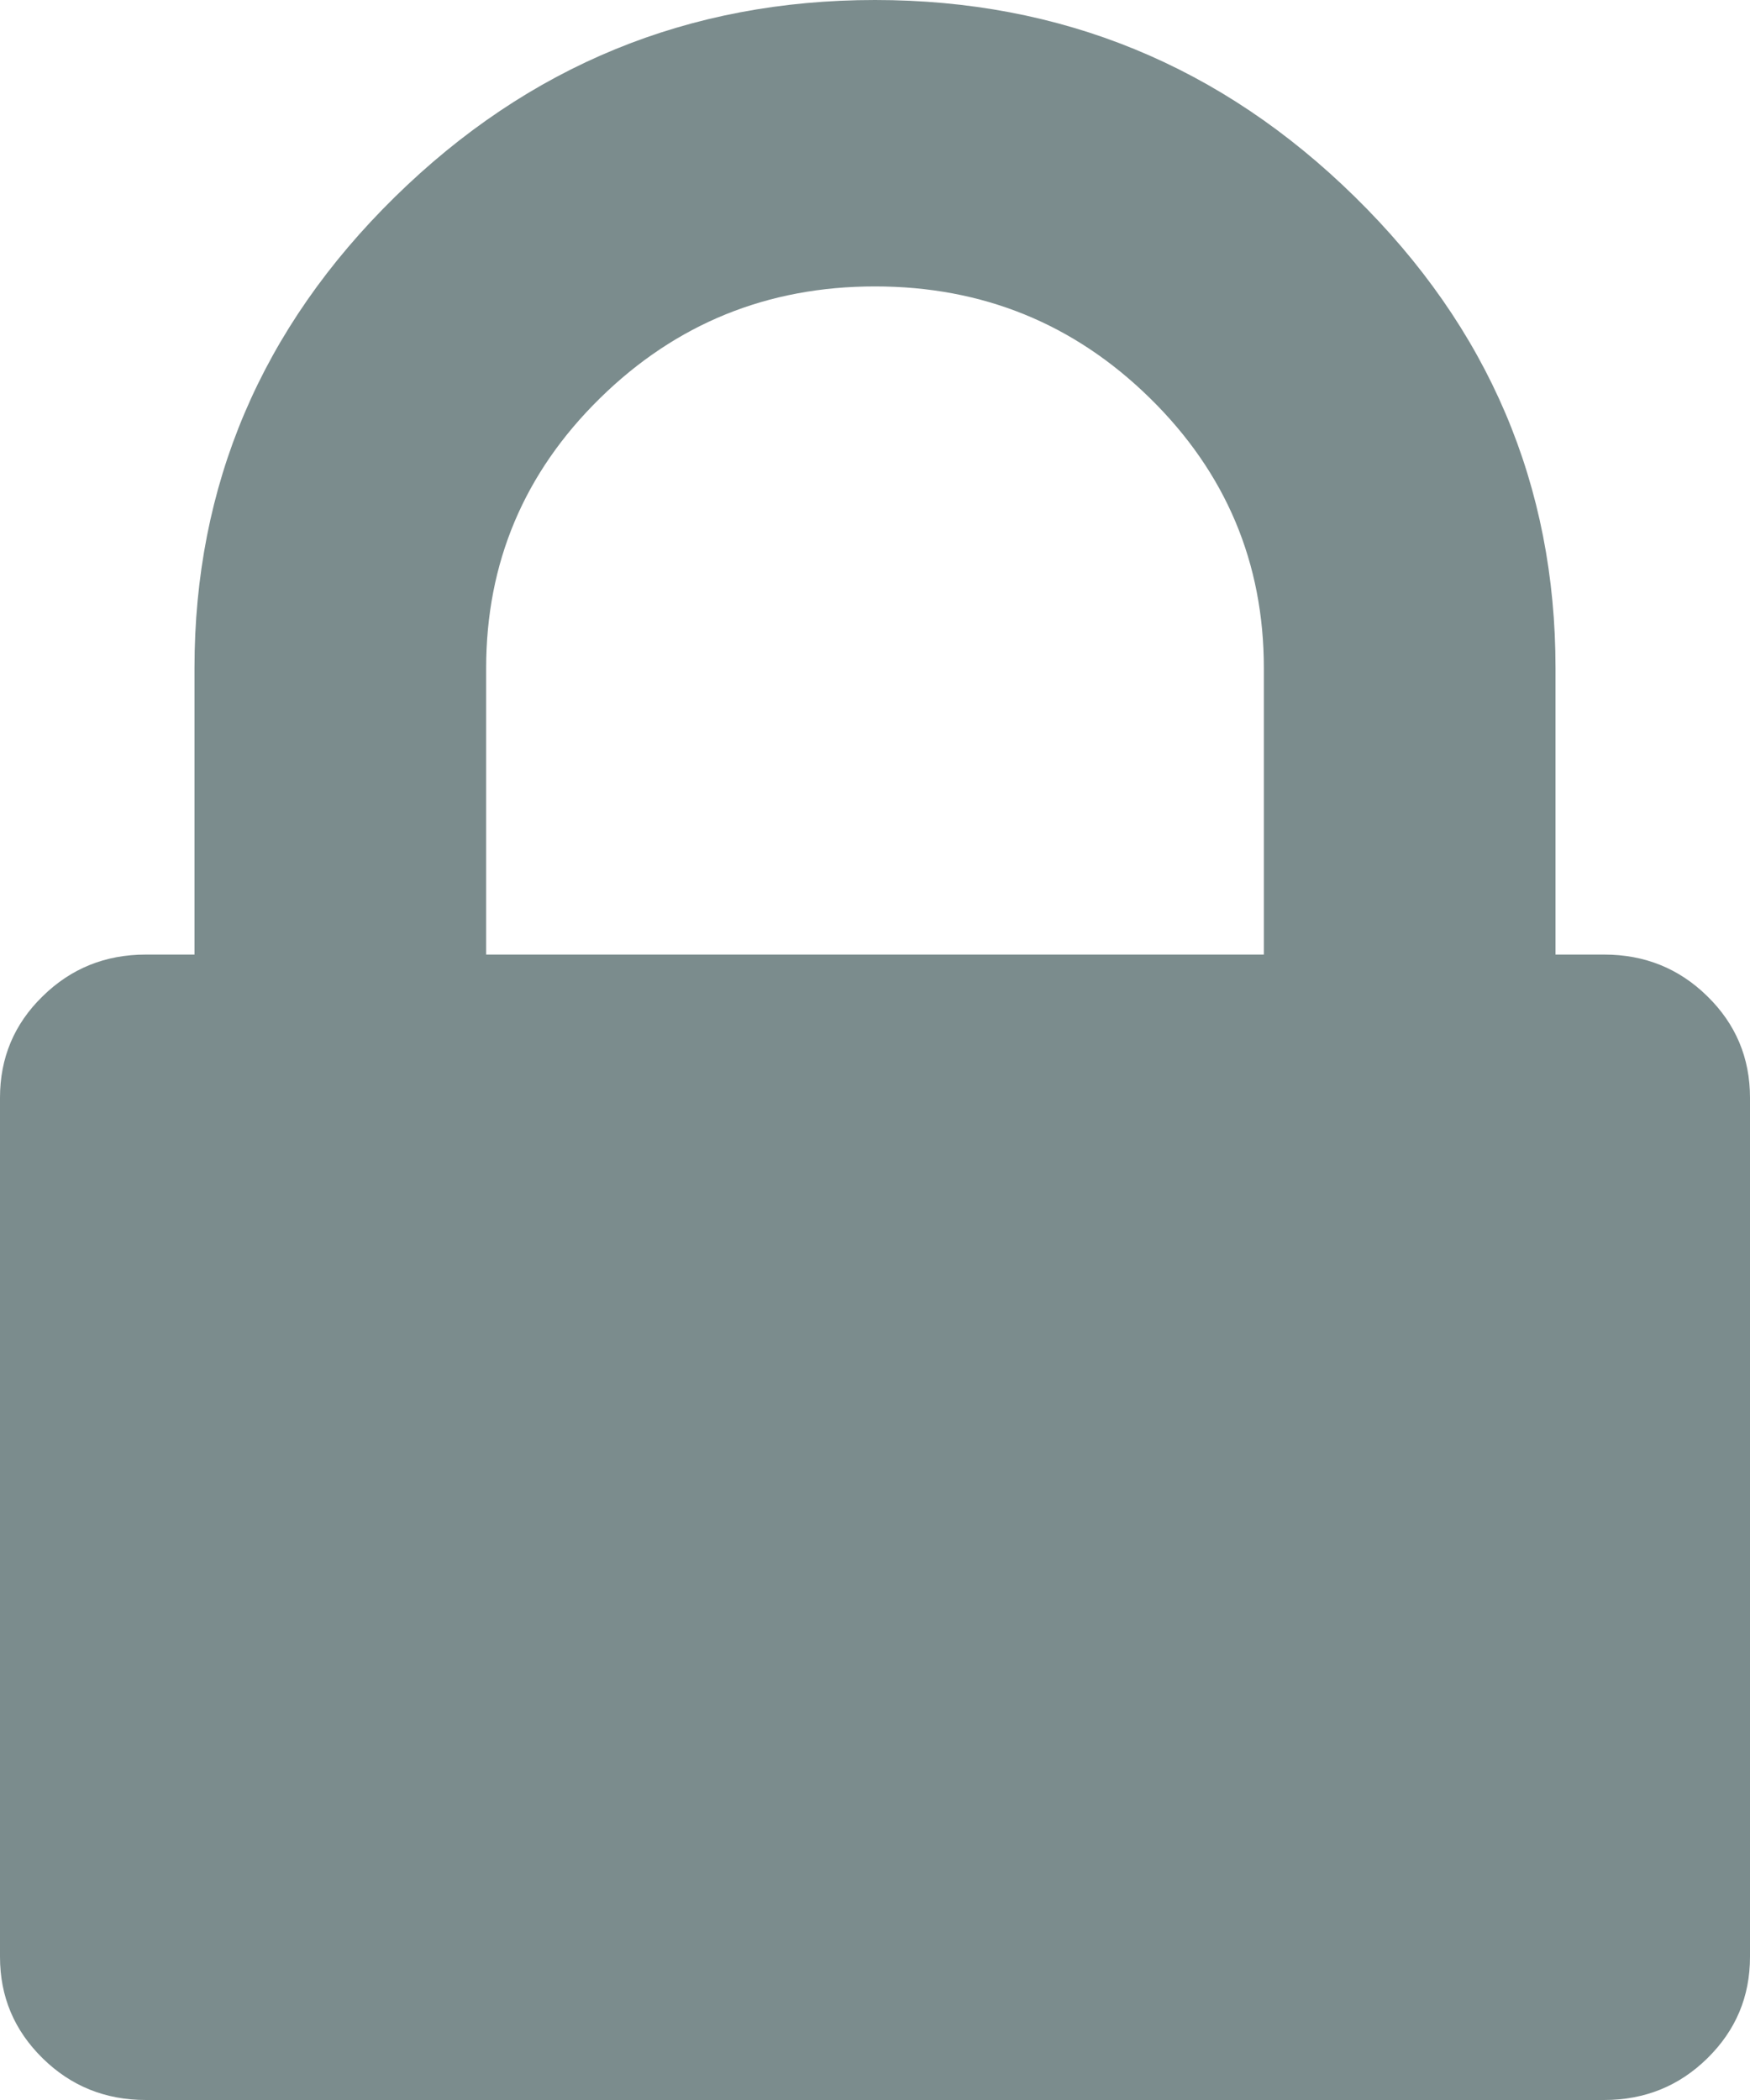 <?xml version="1.0" encoding="UTF-8"?>
<svg width="15px" height="18px" viewBox="0 0 15 18" version="1.1" xmlns="http://www.w3.org/2000/svg" xmlns:xlink="http://www.w3.org/1999/xlink">
    <!-- Generator: Sketch 48.2 (47327) - http://www.bohemiancoding.com/sketch -->
<title>杏耀娱乐-杏耀平台注册登录官方网站</title>
    <desc>Created with Sketch.</desc>
    <defs></defs>
    <g id="1c---login-copy-2" stroke="none" stroke-width="1" fill="none" fill-rule="evenodd" transform="translate(-786, -381)">
        <g id="Group-3-Copy" transform="translate(786, 317)" fill="#7B8C8D" fill-rule="nonzero">
            <path d="M14.635,72.54 C14.392,72.301 14.097,72.182 13.75,72.182 L13.333,72.182 L13.333,69.727 C13.333,68.159 12.76,66.813 11.614,65.688 C10.469,64.563 9.097,64 7.5,64 C5.903,64 4.531,64.563 3.385,65.688 C2.239,66.813 1.667,68.159 1.667,69.727 L1.667,72.182 L1.25,72.182 C0.903,72.182 0.608,72.301 0.365,72.54 C0.121,72.778 0,73.068 0,73.409 L0,80.773 C0,81.114 0.122,81.403 0.365,81.642 C0.608,81.881 0.903,82 1.25,82 L13.75,82 C14.097,82 14.392,81.881 14.635,81.642 C14.878,81.403 15,81.114 15,80.773 L15,73.409 C15,73.068 14.878,72.778 14.635,72.54 Z M10.833,72.182 L4.167,72.182 L4.167,69.727 C4.167,68.824 4.492,68.052 5.143,67.413 C5.794,66.774 6.58,66.455 7.5,66.455 C8.42,66.455 9.206,66.774 9.857,67.413 C10.508,68.052 10.833,68.824 10.833,69.727 L10.833,72.182 Z" id="Shape"></path>
        </g>
    </g>
</svg>